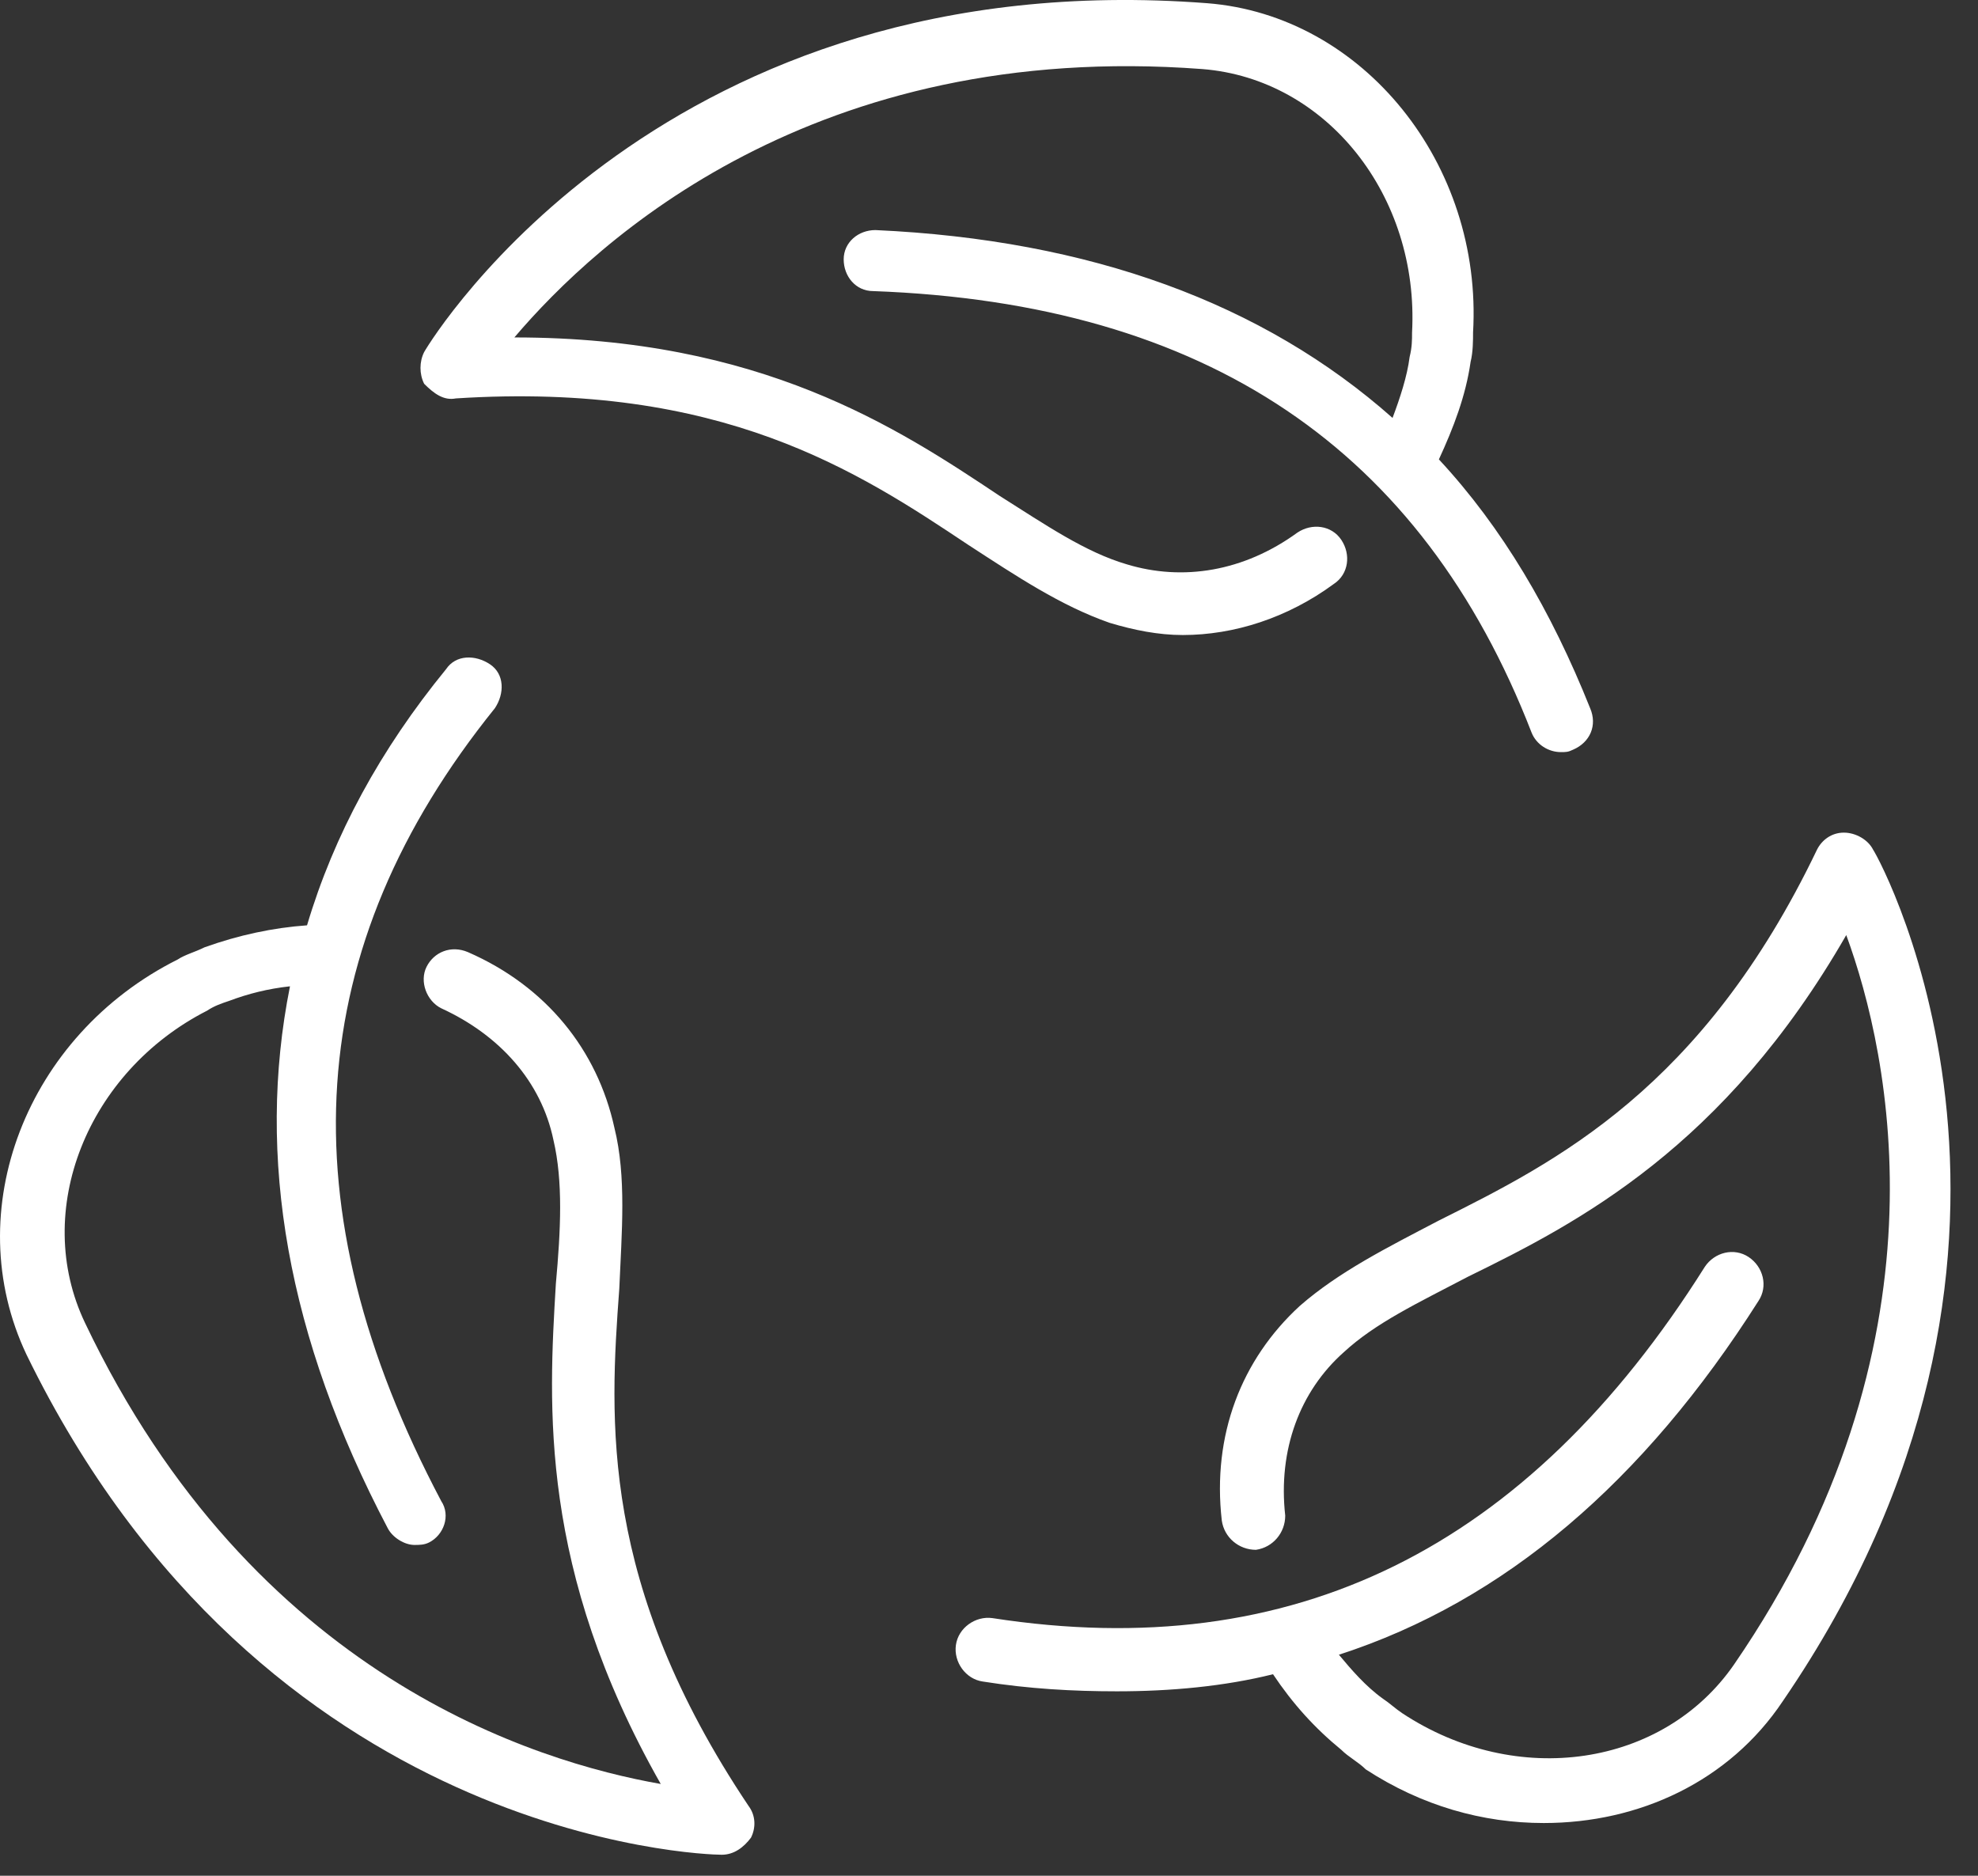 <svg width="58" height="55" viewBox="0 0 58 55" fill="none" xmlns="http://www.w3.org/2000/svg">
<rect x="0" y="0" width="58" height="55" fill="#333333" stroke="none"/>
<path d="M13.367 11.682C21.163 11.181 25.169 13.828 28.387 15.973C29.818 16.903 31.105 17.762 32.536 18.262C33.251 18.477 33.967 18.62 34.682 18.62C36.184 18.62 37.758 18.119 39.117 17.118C39.546 16.832 39.617 16.259 39.331 15.83C39.045 15.401 38.473 15.33 38.044 15.616C36.47 16.76 34.682 17.046 33.037 16.546C31.821 16.188 30.676 15.401 29.317 14.543C26.313 12.54 22.308 9.894 15.083 9.894C17.515 7.032 23.881 1.167 35.254 2.025C38.902 2.312 41.62 5.745 41.405 9.75C41.405 9.965 41.405 10.18 41.334 10.466C41.262 11.038 41.048 11.682 40.833 12.254C37.042 8.892 31.964 7.032 25.669 6.746C25.169 6.746 24.739 7.104 24.739 7.605C24.739 8.105 25.097 8.535 25.598 8.535C35.397 8.892 41.691 13.184 44.91 21.481C45.053 21.839 45.411 22.053 45.769 22.053C45.912 22.053 45.983 22.053 46.126 21.982C46.627 21.767 46.842 21.267 46.627 20.766C45.483 17.905 44.052 15.473 42.192 13.47C42.621 12.54 42.979 11.61 43.122 10.609C43.194 10.323 43.194 9.965 43.194 9.75C43.48 4.815 39.975 0.452 35.397 0.094C19.518 -1.122 12.723 9.822 12.437 10.323C12.294 10.609 12.294 10.966 12.437 11.253C12.723 11.539 13.009 11.753 13.367 11.682Z" fill="white"/>
<path d="M21.163 54.384C21.521 54.384 21.807 54.169 22.021 53.883C22.165 53.597 22.164 53.239 21.95 52.953C17.587 46.444 17.873 41.652 18.159 37.789C18.23 36.144 18.373 34.499 18.016 33.069C17.515 30.78 16.013 28.92 13.724 27.919C13.223 27.704 12.723 27.919 12.508 28.348C12.294 28.777 12.508 29.349 12.937 29.564C14.654 30.351 15.87 31.709 16.228 33.426C16.514 34.642 16.442 36.073 16.299 37.646C16.085 41.223 15.799 46.015 19.375 52.309C15.727 51.666 7.43 49.162 2.494 38.791C0.921 35.501 2.566 31.423 6.071 29.635C6.285 29.492 6.5 29.421 6.714 29.349C7.287 29.134 7.859 28.991 8.503 28.92C7.501 33.927 8.431 39.22 11.364 44.799C11.507 45.085 11.864 45.3 12.151 45.3C12.294 45.3 12.437 45.3 12.58 45.228C13.009 45.014 13.223 44.441 12.937 44.012C8.36 35.357 8.86 27.776 14.511 20.766C14.797 20.337 14.797 19.764 14.368 19.478C13.939 19.192 13.367 19.192 13.08 19.621C11.149 21.982 9.79 24.485 9.003 27.132C8.002 27.203 7.001 27.418 5.999 27.776C5.713 27.919 5.427 27.99 5.212 28.133C0.778 30.351 -1.225 35.501 0.778 39.721C7.716 53.955 20.591 54.384 21.163 54.384Z" fill="white"/>
<path d="M38.115 38.29C36.398 39.864 35.54 42.081 35.826 44.584C35.898 45.085 36.327 45.443 36.828 45.443C37.328 45.371 37.686 44.942 37.686 44.441C37.471 42.51 38.115 40.794 39.403 39.649C40.333 38.791 41.548 38.219 43.051 37.432C46.269 35.858 50.561 33.641 54.137 27.418C55.425 30.923 57.285 39.434 50.847 48.805C48.773 51.809 44.481 52.453 41.119 50.235C40.905 50.092 40.762 49.949 40.547 49.806C40.046 49.448 39.617 48.948 39.26 48.519C44.123 46.945 48.201 43.44 51.562 38.147C51.849 37.718 51.705 37.146 51.276 36.859C50.847 36.573 50.275 36.717 49.989 37.146C44.767 45.443 37.901 48.805 29.103 47.446C28.602 47.374 28.101 47.732 28.03 48.232C27.958 48.733 28.316 49.234 28.817 49.305C30.176 49.52 31.463 49.592 32.751 49.592C34.324 49.592 35.898 49.448 37.328 49.091C37.901 49.949 38.544 50.664 39.331 51.308C39.546 51.523 39.832 51.666 40.046 51.88C41.691 52.953 43.48 53.454 45.268 53.454C48.057 53.454 50.704 52.238 52.278 49.878C61.29 36.717 55.21 25.344 54.924 24.914C54.781 24.628 54.423 24.414 54.066 24.414C53.708 24.414 53.422 24.628 53.279 24.914C49.917 31.924 45.626 34.07 42.192 35.787C40.69 36.573 39.26 37.289 38.115 38.29Z" fill="white"/>
</svg>
